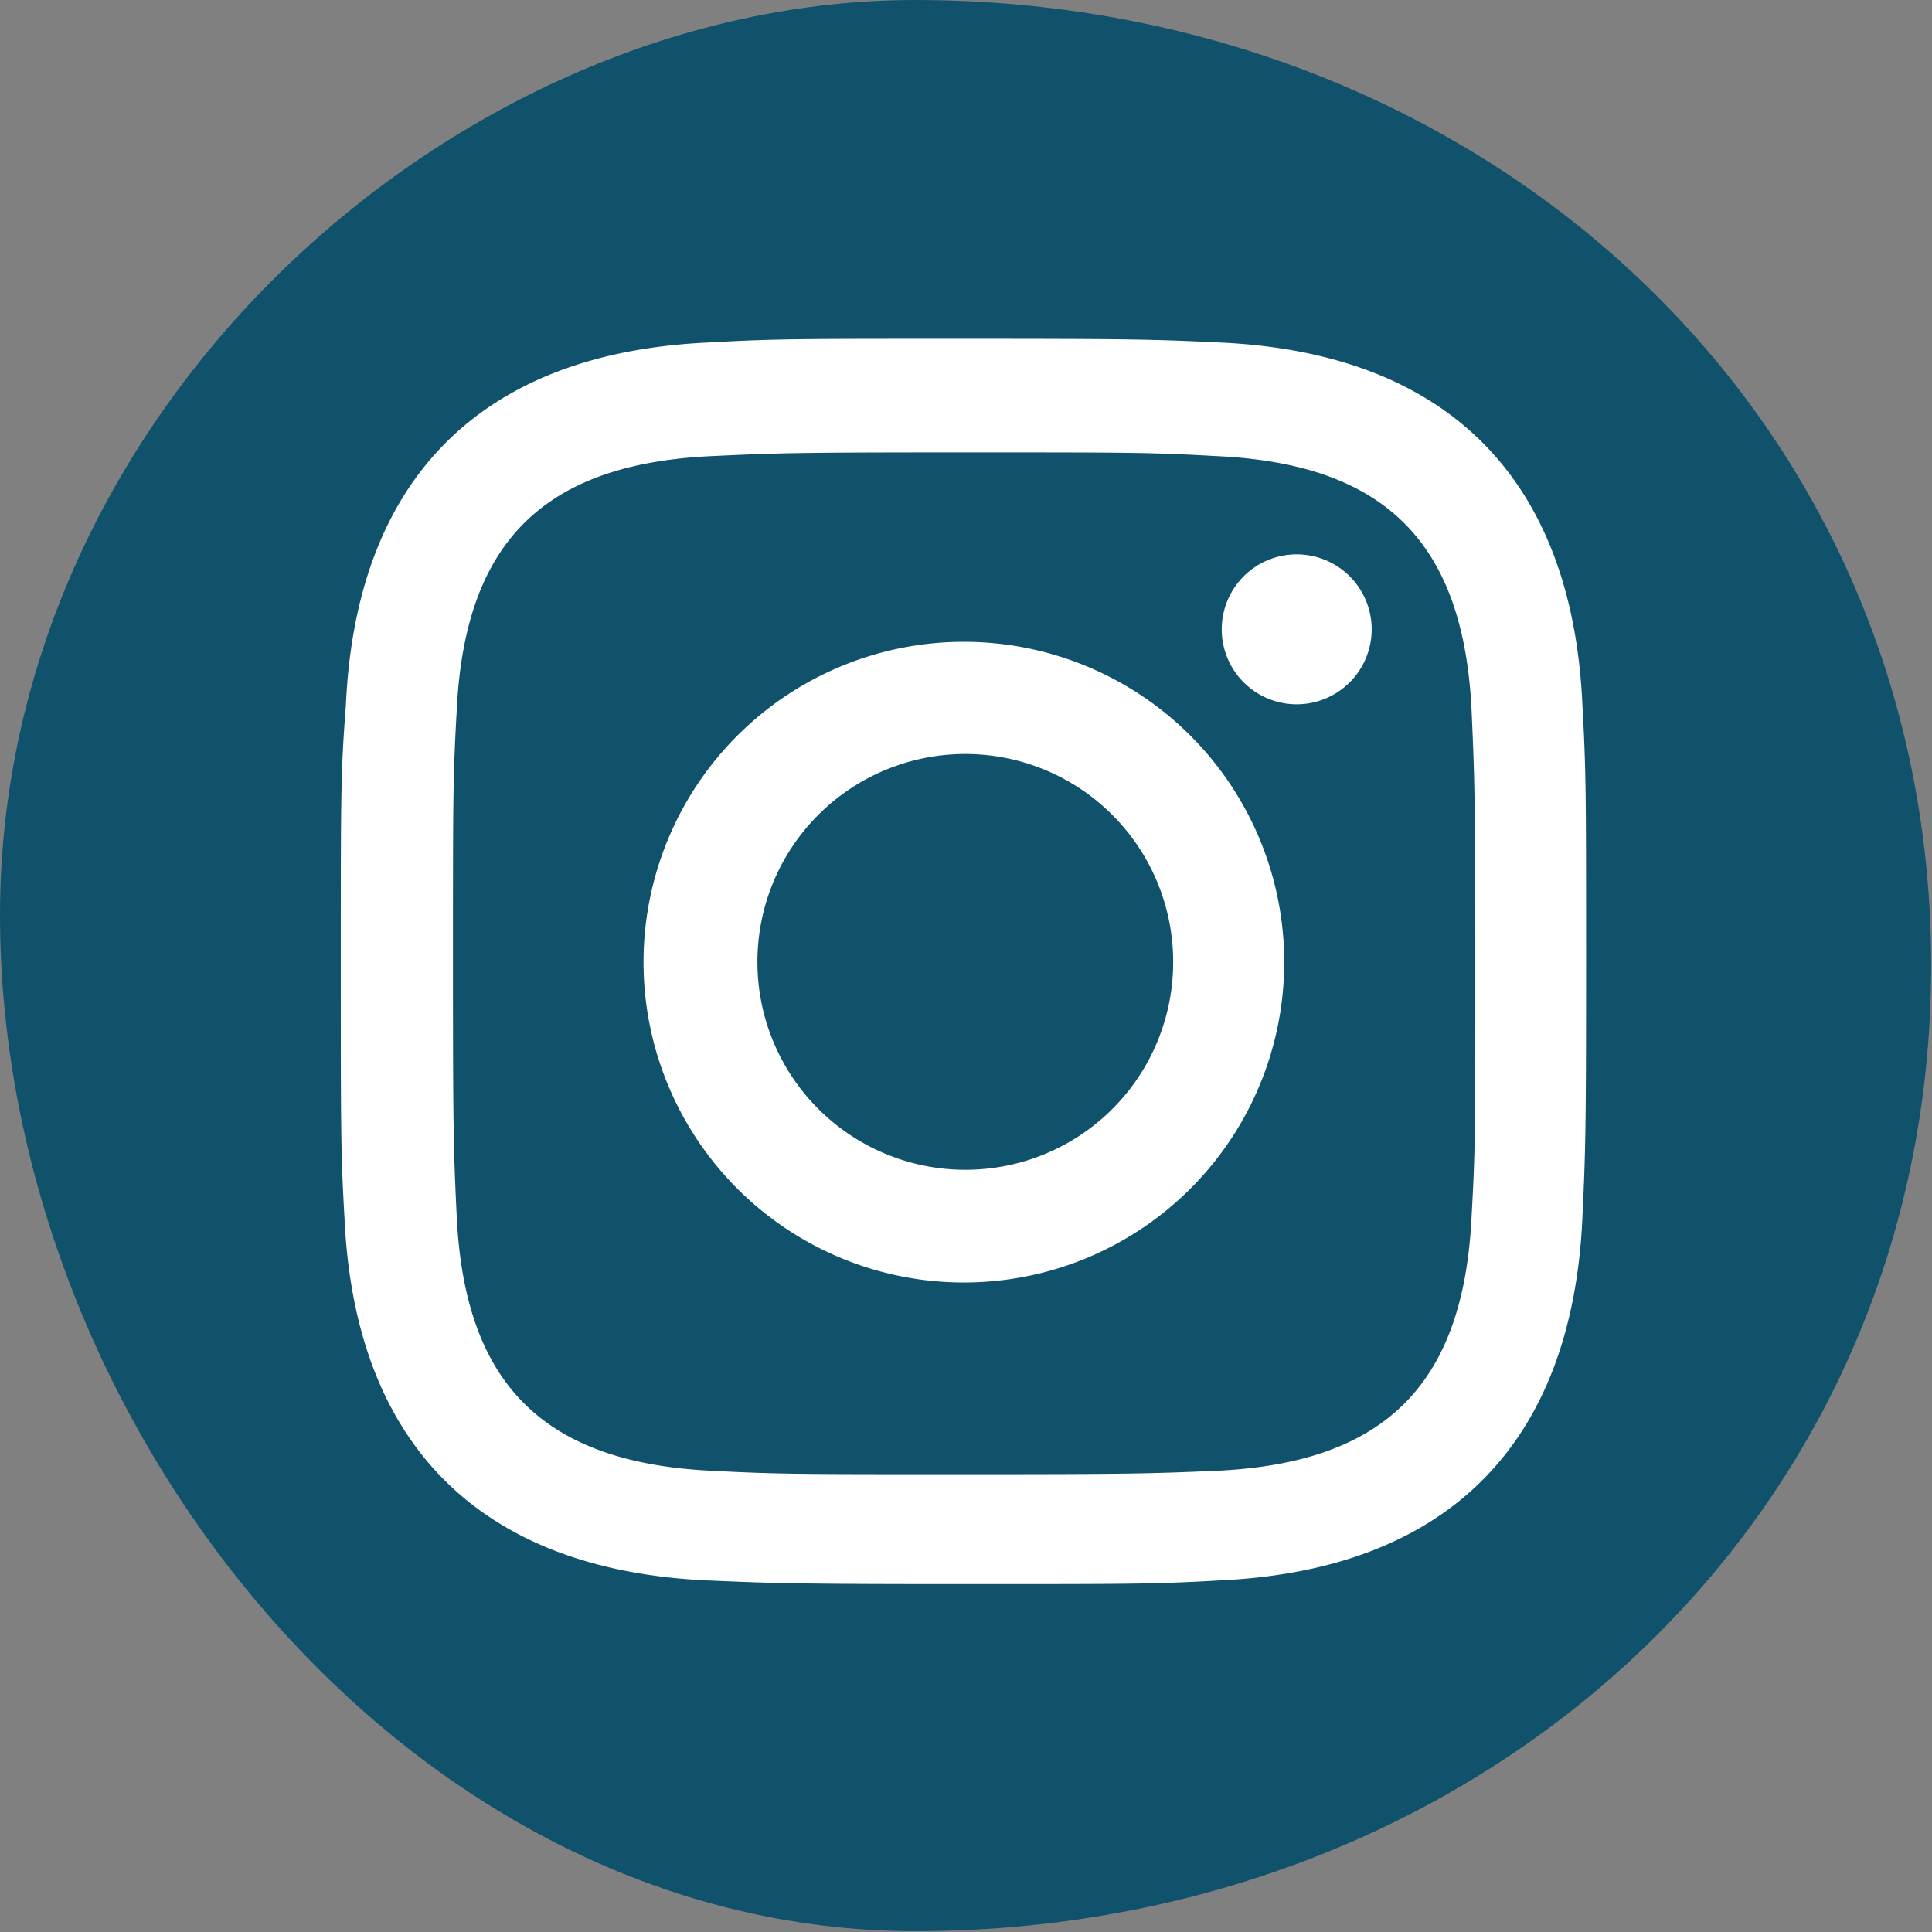 <svg xmlns="http://www.w3.org/2000/svg" viewBox="0 0 68.03 68.03"><rect x="0" y="0" width="68.03" height="68.03" fill="#808080" stroke="none"/><defs><style>.cls-1{fill:#10526c;}.cls-2{fill:#fff;}</style></defs><g id="Ebene_2" data-name="Ebene 2"><g id="Ebene_2-2" data-name="Ebene 2"><path class="cls-1" d="M32.22,68C51.92,68,68,53.71,68,34S51.92,0,32.22,0C16.11,0,0,14.33,0,32.22S14.32,68,32.22,68Z"/><path class="cls-2" d="M45.67,19.52a2.64,2.64,0,1,0,2.63,2.64,2.64,2.64,0,0,0-2.63-2.64M34,41.19a7.32,7.32,0,1,1,7.31-7.31A7.31,7.31,0,0,1,34,41.19M34,22.6A11.28,11.28,0,1,0,45.22,33.88,11.28,11.28,0,0,0,34,22.6m0-10.67c-6,0-6.71,0-9.05.13-8,.36-12.41,4.79-12.77,12.76C12,27.17,12,27.91,12,33.88s0,6.7.13,9c.36,8,4.79,12.4,12.77,12.77,2.34.1,3.09.13,9.05.13s6.71,0,9-.13c8-.37,12.41-4.79,12.77-12.77.11-2.35.13-3.09.13-9s0-6.71-.13-9.06c-.36-8-4.79-12.4-12.77-12.76-2.34-.11-3.09-.13-9-.13m0,4c5.86,0,6.56,0,8.87.13,6,.27,8.73,3.09,9,9,.1,2.31.13,3,.13,8.87s0,6.55-.13,8.86c-.27,5.91-3,8.73-9,9-2.31.1-3,.12-8.87.12s-6.56,0-8.87-.12c-6-.28-8.73-3.11-9-9-.11-2.31-.13-3-.13-8.86s0-6.56.13-8.87c.27-5.91,3-8.73,9-9,2.32-.11,3-.13,8.87-.13"/></g></g></svg>